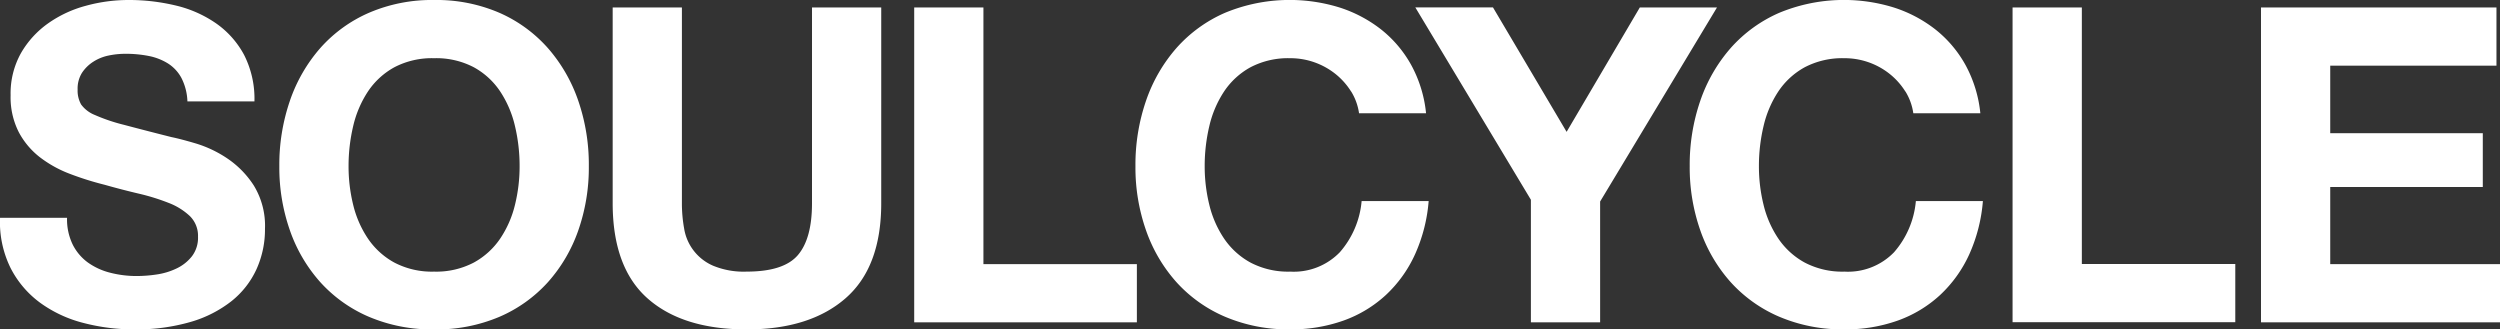 <svg xmlns="http://www.w3.org/2000/svg" width="355.596" height="46.851" viewBox="0 0 355.596 46.851">
  <rect x="0" y="0" width="355.596" height="46.851" fill="#333333" stroke="none"/>
  <path id="svg_2_3_" data-name="svg(2) (3)" d="M12.551,37.755A9.388,9.388,0,0,0,15.719,39.2a15.032,15.032,0,0,0,3.763.468,19.634,19.634,0,0,0,2.822-.218,9.773,9.773,0,0,0,2.823-.848,6.118,6.118,0,0,0,2.195-1.725,4.321,4.321,0,0,0,.879-2.791,3.934,3.934,0,0,0-1.16-2.947A9.23,9.23,0,0,0,24,29.257a30.4,30.4,0,0,0-4.265-1.318q-2.385-.562-4.829-1.254a42.708,42.708,0,0,1-4.893-1.537A16.745,16.745,0,0,1,5.747,22.8a11.066,11.066,0,0,1-3.042-3.6,10.943,10.943,0,0,1-1.16-5.238A11.74,11.74,0,0,1,3.018,7.962,13.349,13.349,0,0,1,6.876,3.73a16.782,16.782,0,0,1,5.393-2.508A22.9,22.9,0,0,1,18.291.406a28.516,28.516,0,0,1,6.742.783A16.847,16.847,0,0,1,30.772,3.73a12.869,12.869,0,0,1,3.983,4.484,13.765,13.765,0,0,1,1.473,6.617H26.695a7.92,7.92,0,0,0-.847-3.324,5.541,5.541,0,0,0-1.913-2.07A8.13,8.13,0,0,0,21.207,8.37a16.885,16.885,0,0,0-3.356-.312,11.605,11.605,0,0,0-2.382.25,6.4,6.4,0,0,0-2.165.879,5.422,5.422,0,0,0-1.6,1.568,4.212,4.212,0,0,0-.627,2.383,4.028,4.028,0,0,0,.5,2.133,4.467,4.467,0,0,0,1.975,1.5,25.166,25.166,0,0,0,4.078,1.381q3.4.9,6.8,1.756,1.254.251,3.482.91a16.654,16.654,0,0,1,4.421,2.1,13.377,13.377,0,0,1,3.794,3.858,10.976,10.976,0,0,1,1.6,6.177,13.709,13.709,0,0,1-1.191,5.709A12.415,12.415,0,0,1,33,43.212a17.049,17.049,0,0,1-5.833,2.979,27.575,27.575,0,0,1-8.06,1.066,28.338,28.338,0,0,1-7.181-.91,18.039,18.039,0,0,1-6.147-2.853,14.067,14.067,0,0,1-4.233-4.956A14.771,14.771,0,0,1,.039,31.39H9.573a8.2,8.2,0,0,0,.815,3.824A7.1,7.1,0,0,0,12.551,37.755Zm37.72-8.217a14.806,14.806,0,0,0,2.1,4.8,10.763,10.763,0,0,0,3.762,3.418,11.488,11.488,0,0,0,5.646,1.285,11.486,11.486,0,0,0,5.644-1.285,10.775,10.775,0,0,0,3.763-3.418,14.828,14.828,0,0,0,2.1-4.8,22.827,22.827,0,0,0,.658-5.488,24.56,24.56,0,0,0-.658-5.707,15.145,15.145,0,0,0-2.1-4.924A10.69,10.69,0,0,0,67.425,9.97a11.519,11.519,0,0,0-5.644-1.285A11.521,11.521,0,0,0,56.135,9.97a10.678,10.678,0,0,0-3.762,3.449,15.124,15.124,0,0,0-2.1,4.924,24.56,24.56,0,0,0-.658,5.707A22.827,22.827,0,0,0,50.271,29.538Zm-9-14.8a22.355,22.355,0,0,1,4.327-7.5,19.8,19.8,0,0,1,6.931-5.018A22.642,22.642,0,0,1,61.781.406a22.59,22.59,0,0,1,9.282,1.818,19.864,19.864,0,0,1,6.9,5.018,22.372,22.372,0,0,1,4.327,7.5,27.957,27.957,0,0,1,1.5,9.312,27.038,27.038,0,0,1-1.5,9.127,21.806,21.806,0,0,1-4.327,7.369,19.873,19.873,0,0,1-6.9,4.924,22.9,22.9,0,0,1-9.282,1.787,22.954,22.954,0,0,1-9.252-1.787A19.811,19.811,0,0,1,45.6,40.546a21.79,21.79,0,0,1-4.327-7.369,27.039,27.039,0,0,1-1.506-9.127,27.957,27.957,0,0,1,1.506-9.312Zm79.028,28.1q-5.081,4.422-14.05,4.422-9.1,0-14.08-4.39T87.182,29.32V1.472h9.847V29.32a20.187,20.187,0,0,0,.314,3.574,6.956,6.956,0,0,0,4.108,5.3,11.351,11.351,0,0,0,4.8.845q5.268,0,7.276-2.351t2.007-7.369V1.472h9.847V29.32q0,9.093-5.08,13.515M139.917,1.472v36.5h21.826v8.279H130.07V1.472h9.847m52.295,11.947a9.963,9.963,0,0,0-2.2-2.476,10.285,10.285,0,0,0-6.461-2.258A11.523,11.523,0,0,0,177.91,9.97a10.681,10.681,0,0,0-3.763,3.449,15.122,15.122,0,0,0-2.1,4.924,24.613,24.613,0,0,0-.658,5.707,22.877,22.877,0,0,0,.658,5.488,14.8,14.8,0,0,0,2.1,4.8,10.766,10.766,0,0,0,3.763,3.418,11.49,11.49,0,0,0,5.645,1.285,9.107,9.107,0,0,0,7.057-2.759,12.748,12.748,0,0,0,3.1-7.276h9.533a22.749,22.749,0,0,1-1.944,7.59,18.167,18.167,0,0,1-4.14,5.77A17.6,17.6,0,0,1,191.145,46a22.076,22.076,0,0,1-7.59,1.254,22.948,22.948,0,0,1-9.25-1.787,19.793,19.793,0,0,1-6.931-4.924,21.808,21.808,0,0,1-4.328-7.369,27.039,27.039,0,0,1-1.506-9.127,27.957,27.957,0,0,1,1.506-9.312,22.374,22.374,0,0,1,4.328-7.5,19.781,19.781,0,0,1,6.931-5.018,24.023,24.023,0,0,1,16.245-.752,18.955,18.955,0,0,1,5.894,3.1,16.82,16.82,0,0,1,4.3,5.048,18.035,18.035,0,0,1,2.131,6.9h-9.531a8.056,8.056,0,0,0-1.129-3.106m9.144-11.947h11.037L222.868,19.16l10.41-17.688h10.977l-16.62,27.6V46.253h-9.847V28.818L201.356,1.472m69.692,11.947a9.924,9.924,0,0,0-2.2-2.476,10.286,10.286,0,0,0-6.459-2.258,11.519,11.519,0,0,0-5.646,1.285,10.67,10.67,0,0,0-3.762,3.449,15.1,15.1,0,0,0-2.1,4.924,24.452,24.452,0,0,0-.659,5.707,22.728,22.728,0,0,0,.659,5.488,14.783,14.783,0,0,0,2.1,4.8,10.754,10.754,0,0,0,3.762,3.418,11.486,11.486,0,0,0,5.646,1.285,9.112,9.112,0,0,0,7.057-2.759,12.773,12.773,0,0,0,3.1-7.276h9.534a22.845,22.845,0,0,1-1.944,7.59,18.213,18.213,0,0,1-4.14,5.77A17.607,17.607,0,0,1,269.981,46a22.072,22.072,0,0,1-7.588,1.254,22.954,22.954,0,0,1-9.252-1.787,19.793,19.793,0,0,1-6.931-4.924,21.788,21.788,0,0,1-4.326-7.369,27.039,27.039,0,0,1-1.506-9.127,27.957,27.957,0,0,1,1.506-9.312,22.353,22.353,0,0,1,4.326-7.5,19.781,19.781,0,0,1,6.931-5.018,24.02,24.02,0,0,1,16.244-.752,18.959,18.959,0,0,1,5.9,3.1,16.82,16.82,0,0,1,4.3,5.048,18.07,18.07,0,0,1,2.131,6.9h-9.534a8.038,8.038,0,0,0-1.128-3.106m25.1-11.947v36.5h21.826v8.279H286.3V1.472h9.848m58.981,0V9.751H331.485v9.6h21.7V27h-21.7V37.974h24.147v8.279H321.637V1.472H355.13" transform="translate(-0.036 -0.406)" fill="#fff" fill-rule="evenodd"/>
</svg>
